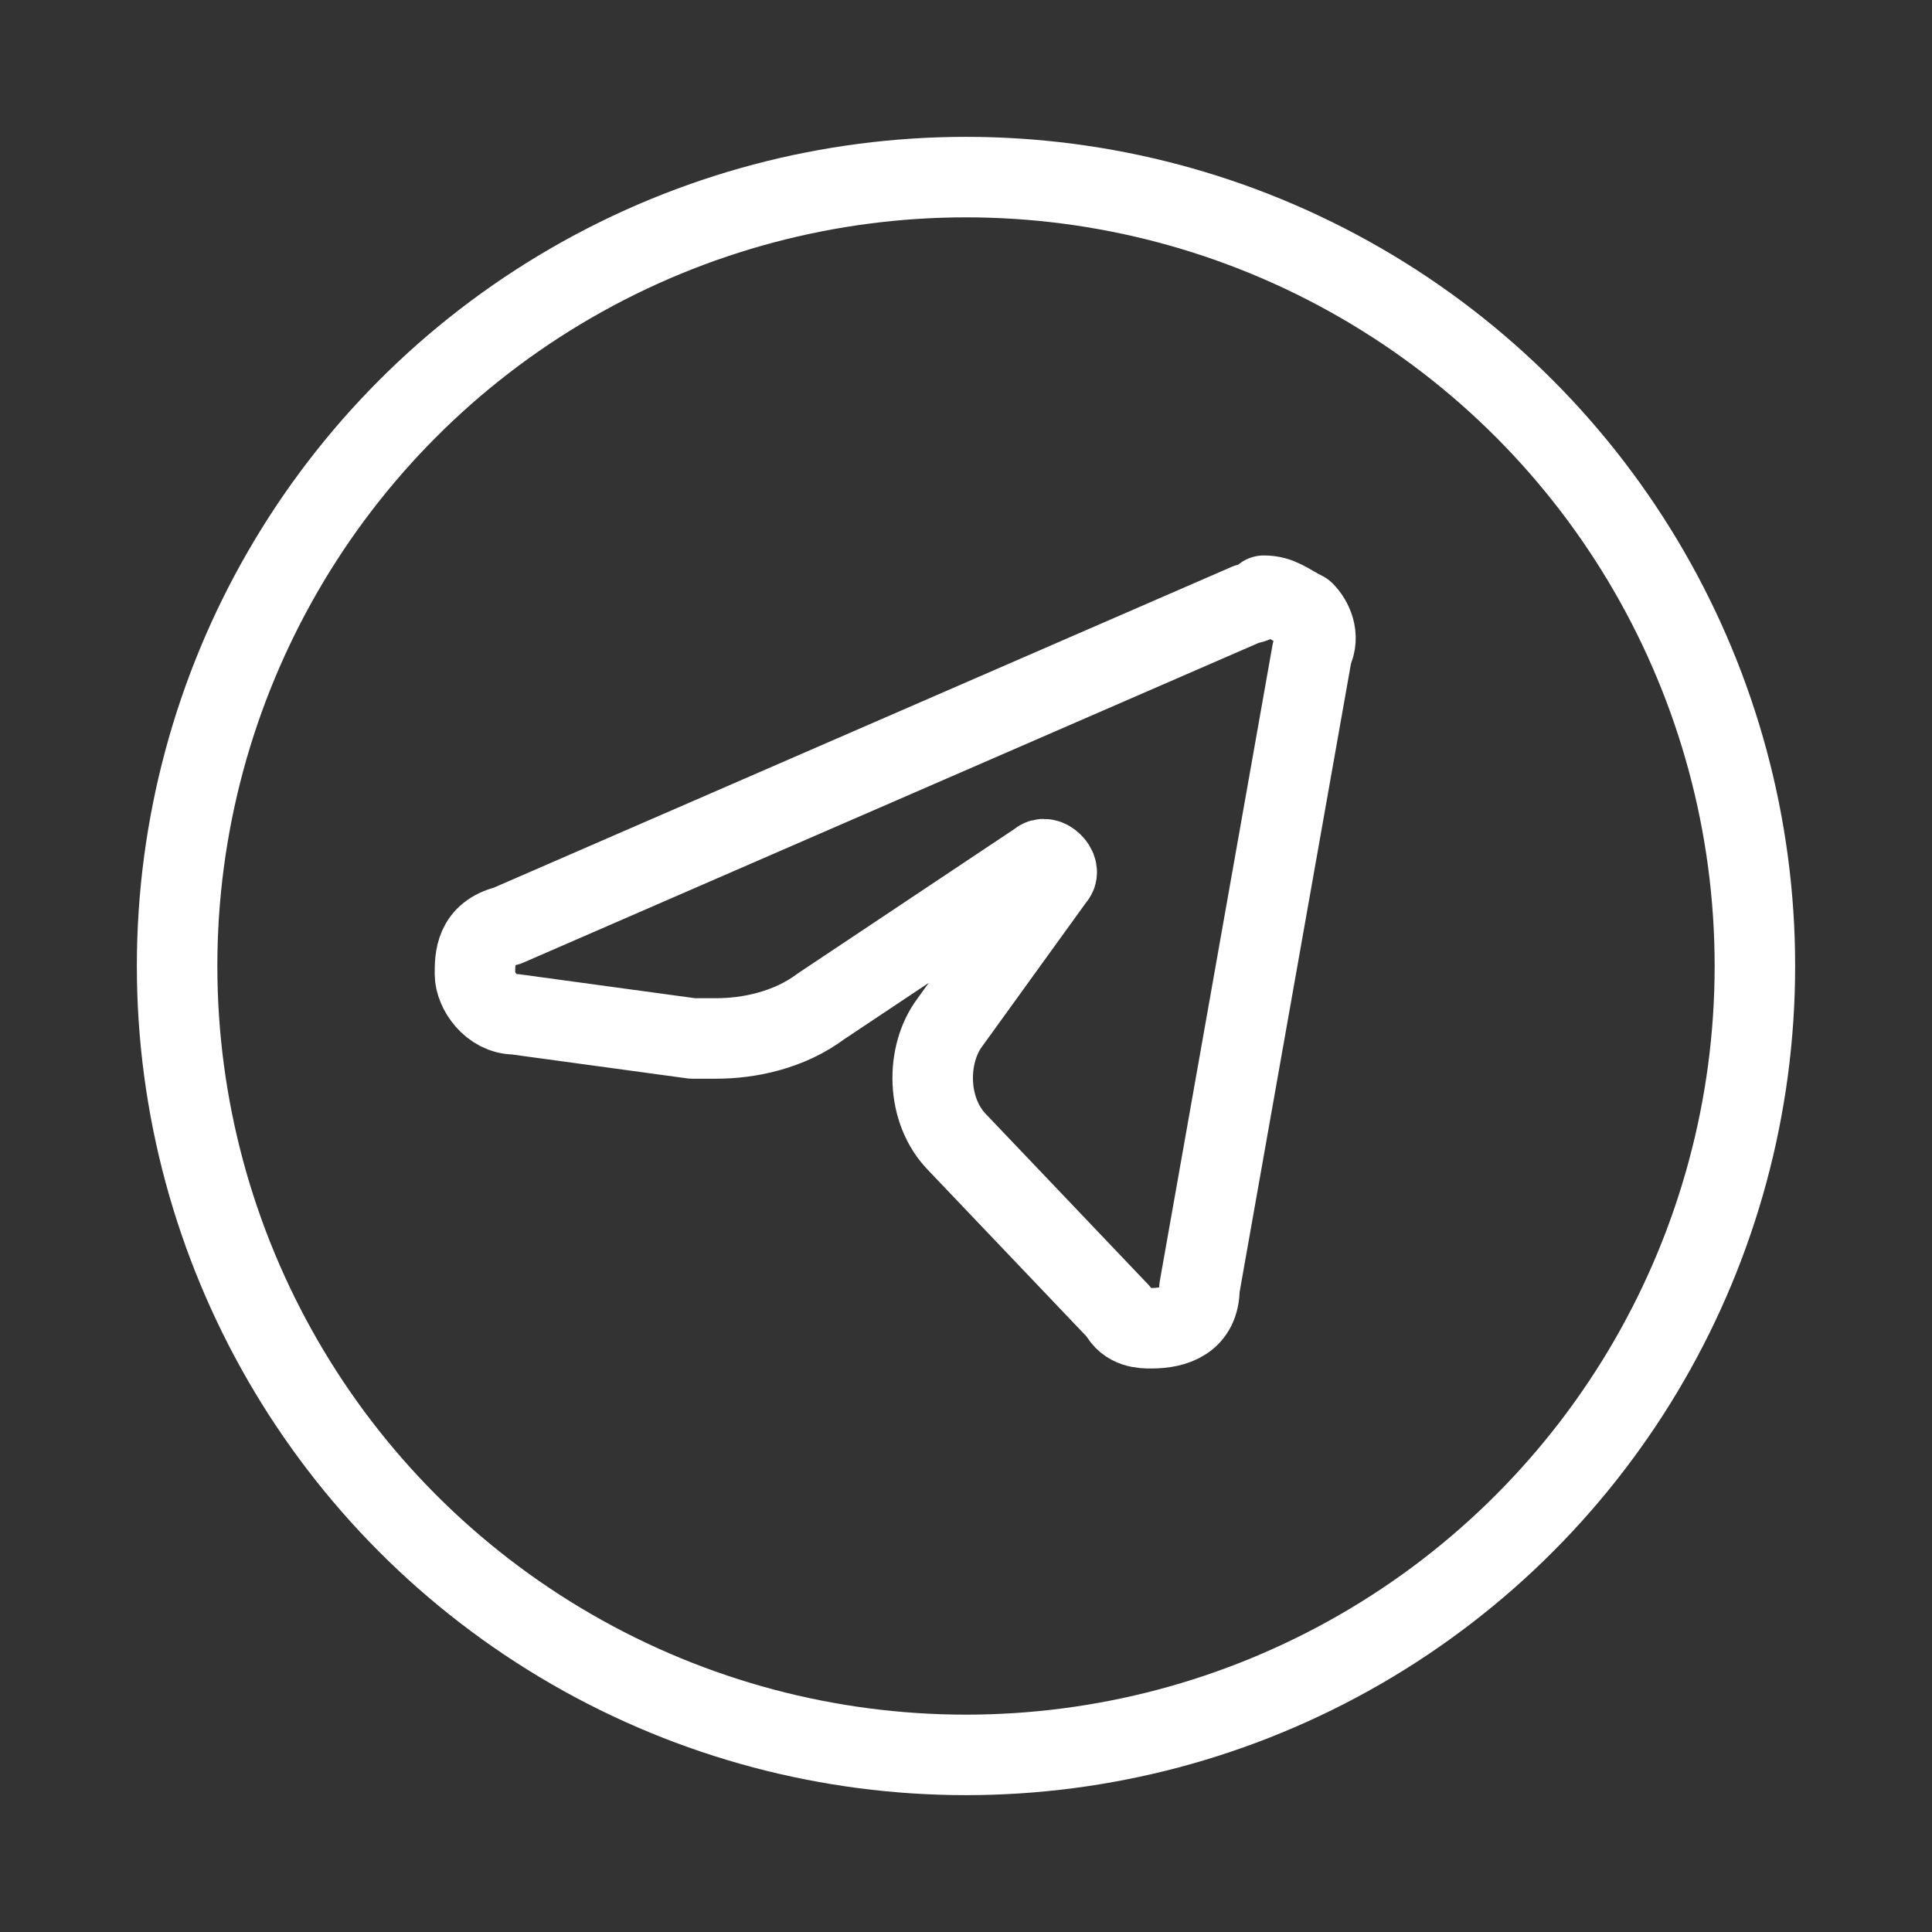 <?xml version="1.0" encoding="UTF-8"?> <!-- Generator: Adobe Illustrator 27.0.0, SVG Export Plug-In . SVG Version: 6.00 Build 0) --> <svg xmlns="http://www.w3.org/2000/svg" xmlns:xlink="http://www.w3.org/1999/xlink" id="Слой_1" x="0px" y="0px" viewBox="0 0 24 24" style="enable-background:new 0 0 24 24;" xml:space="preserve"><rect x="0" y="0" width="24" height="24" fill="#333333" stroke="none"/> <style type="text/css"> .st0{fill:none;stroke:#FFFFFF;stroke-linecap:round;stroke-linejoin:round;} </style> <circle class="st0" cx="12" cy="12" r="9.8"></circle> <path class="st0" d="M14.3,16.5c-0.1,0-0.3,0-0.4-0.2l-2-2.1c-0.4-0.4-0.4-1.1-0.1-1.5l1.3-1.8c0.1-0.1-0.1-0.3-0.2-0.2l-2.7,1.8 c-0.4,0.3-0.9,0.4-1.3,0.4c-0.1,0-0.2,0-0.3,0l-2.2-0.3c-0.3,0-0.5-0.3-0.5-0.5s0-0.5,0.4-0.6l9.2-4c0.1,0,0.2-0.1,0.2-0.1 c0.2,0,0.3,0.1,0.5,0.2c0.1,0.1,0.2,0.3,0.1,0.5L14.9,16C14.9,16.4,14.6,16.5,14.3,16.5L14.3,16.5z"></path> </svg> 